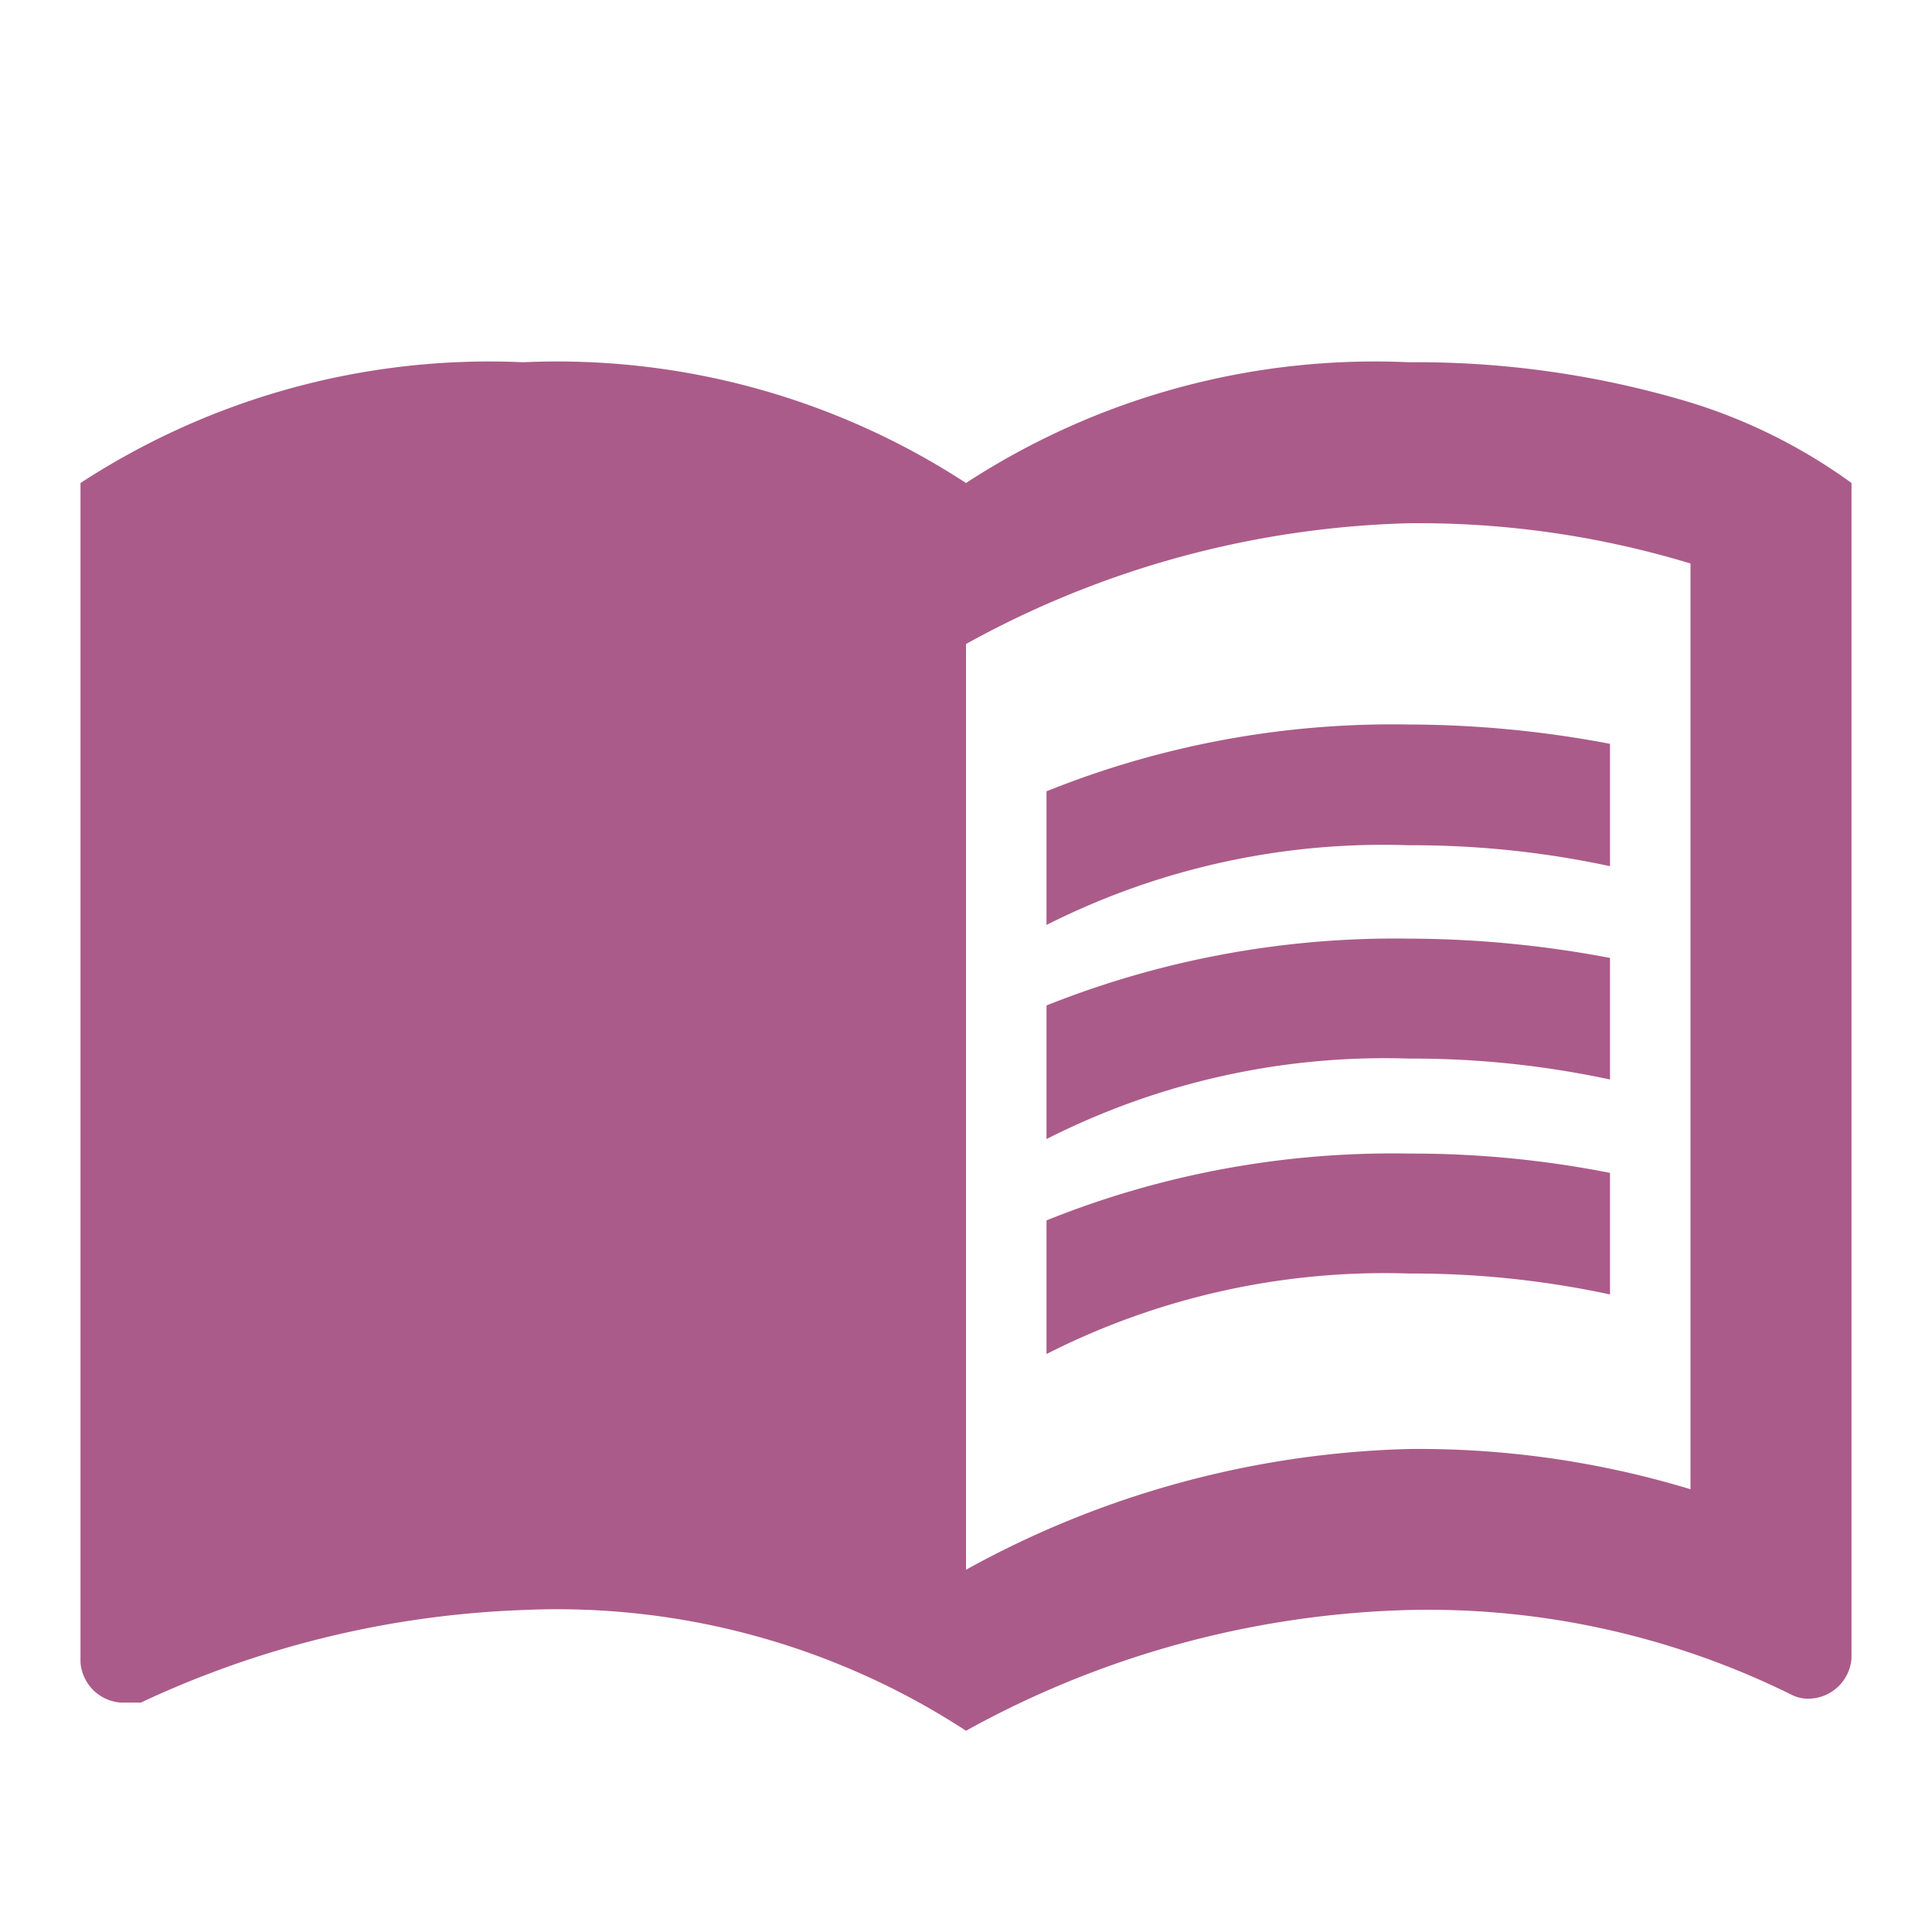 <?xml version="1.0" encoding="UTF-8"?> <svg xmlns="http://www.w3.org/2000/svg" id="Layer_1" data-name="Layer 1" viewBox="0 0 24 24"> <defs> <style>.cls-1{fill:none;}.cls-2{fill:#ab5b89;}</style> </defs> <title>план</title> <rect class="cls-1" width="24" height="24"></rect> <path class="cls-2" d="M21,5a11.8,11.8,0,0,0-3.5-.5A9.3,9.3,0,0,0,12,6,9.3,9.3,0,0,0,6.5,4.5,9.3,9.3,0,0,0,1,6V20.65a.54.54,0,0,0,.5.5c.1,0,.15,0,.25,0A12.21,12.21,0,0,1,6.5,20,9.3,9.3,0,0,1,12,21.5,12,12,0,0,1,17.5,20a10.18,10.18,0,0,1,4.75,1.05.45.45,0,0,0,.25.05.54.54,0,0,0,.5-.5V6A6.82,6.82,0,0,0,21,5Zm0,13.5a11.62,11.62,0,0,0-3.5-.5A12,12,0,0,0,12,19.5V8a12,12,0,0,1,5.5-1.5A11.62,11.62,0,0,1,21,7Z"></path> <path class="cls-2" d="M17.5,10.5a11.69,11.69,0,0,1,2.5.26V9.24A13.5,13.5,0,0,0,17.5,9a11.51,11.51,0,0,0-4.5.83v1.66A9.28,9.28,0,0,1,17.5,10.5Z"></path> <path class="cls-2" d="M13,12.49v1.66a9.28,9.28,0,0,1,4.5-1,11.69,11.69,0,0,1,2.5.26V11.9a13.5,13.5,0,0,0-2.5-.24A11.69,11.69,0,0,0,13,12.49Z"></path> <path class="cls-2" d="M17.5,14.33a11.51,11.51,0,0,0-4.5.83v1.66a9.28,9.28,0,0,1,4.5-1,11.69,11.69,0,0,1,2.5.26V14.57A12.7,12.7,0,0,0,17.5,14.33Z"></path> </svg> 